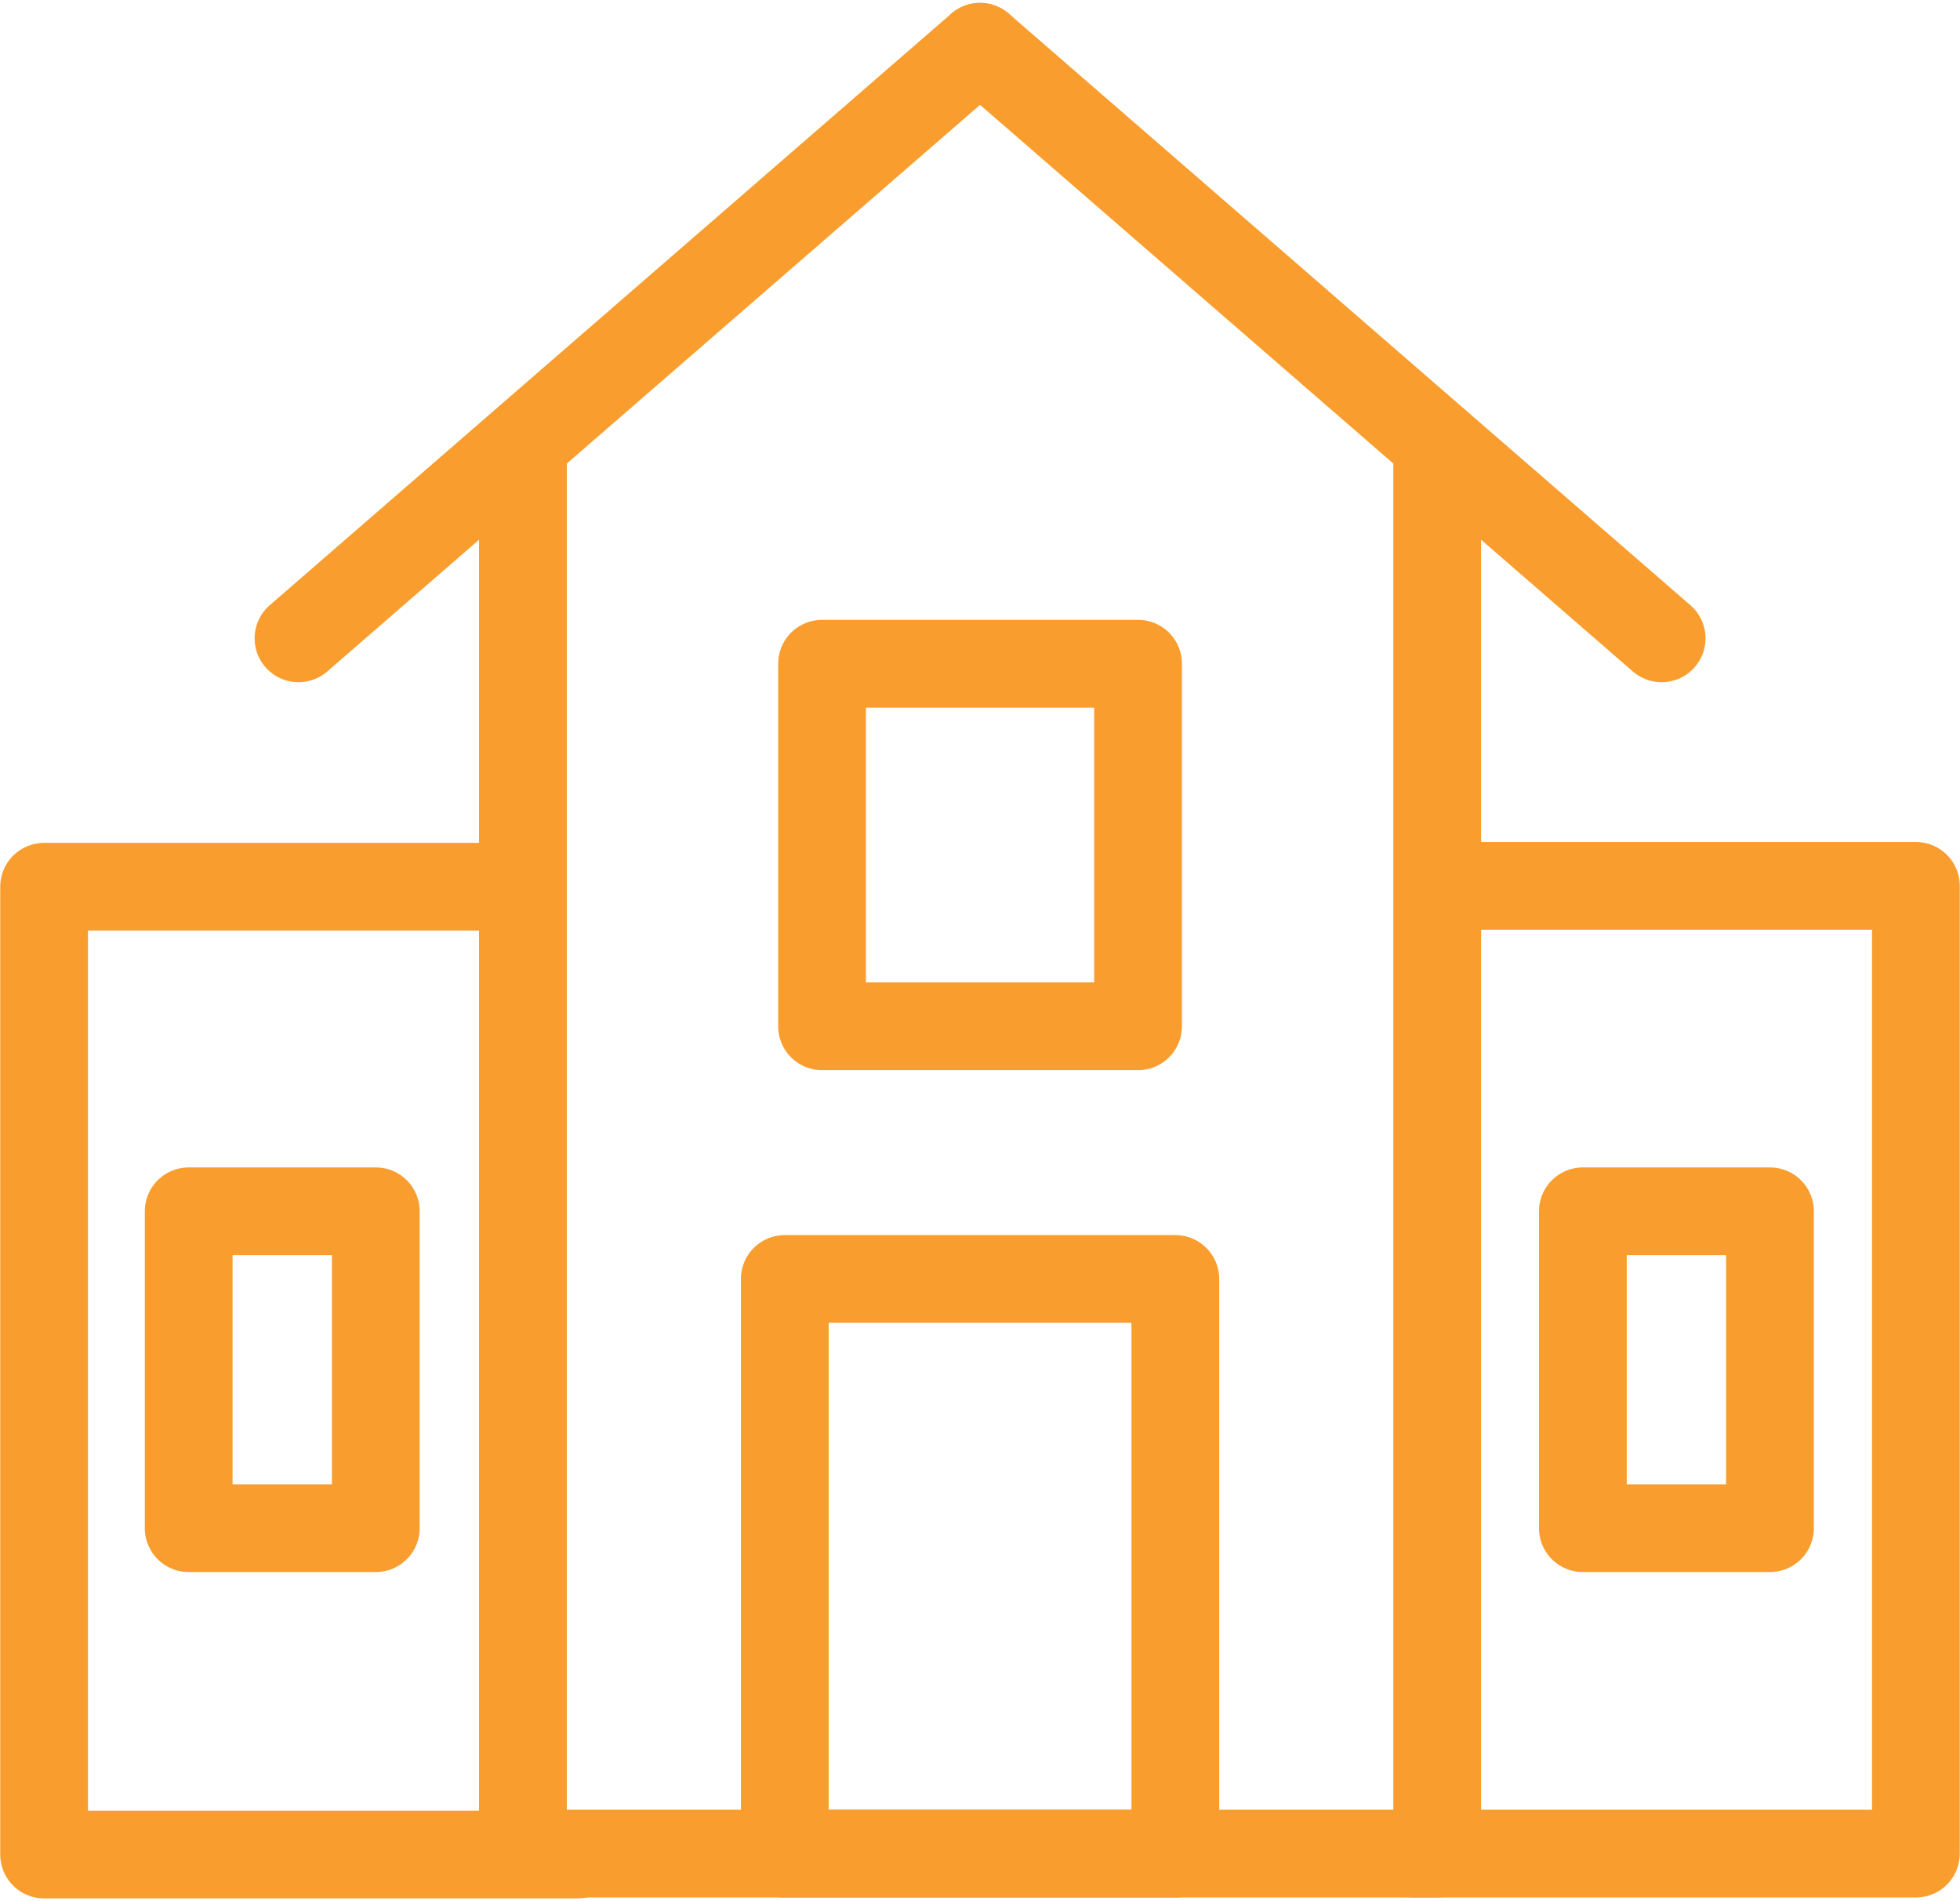 <?xml version="1.0" encoding="UTF-8"?>
<svg id="Layer_1" data-name="Layer 1" xmlns="http://www.w3.org/2000/svg" version="1.1" viewBox="0 0 67 65">
  <defs>
    <style>
      .cls-1 {
        fill: none;
        stroke: #f99e2e;
        stroke-linecap: round;
        stroke-linejoin: round;
        stroke-width: 3px;
      }
    </style>
  </defs>
  <rect class="cls-1" x="28.101" y="22.691" width="10.802" height="12.395"/>
  <rect class="cls-1" x="6.45" y="41.411" width="6.396" height="10.833"/>
  <rect class="cls-1" x="54.108" y="41.411" width="6.396" height="10.833"/>
  <rect class="cls-1" x="26.827" y="43.724" width="13.35" height="19.647"/>
  <g>
    <line class="cls-1" x1="33.502" y1="1.599" x2="10.204" y2="21.823"/>
    <line class="cls-1" x1="33.502" y1="1.599" x2="56.801" y2="21.823"/>
  </g>
  <polyline class="cls-1" points="49.129 15.19 49.129 63.37 17.875 63.37 17.875 15.19"/>
  <polyline class="cls-1" points="49.274 30.285 65.492 30.285 65.492 63.37 48.286 63.37"/>
  <polyline class="cls-1" points="17.741 30.316 1.508 30.316 1.508 63.401 19.73 63.401"/>
</svg>